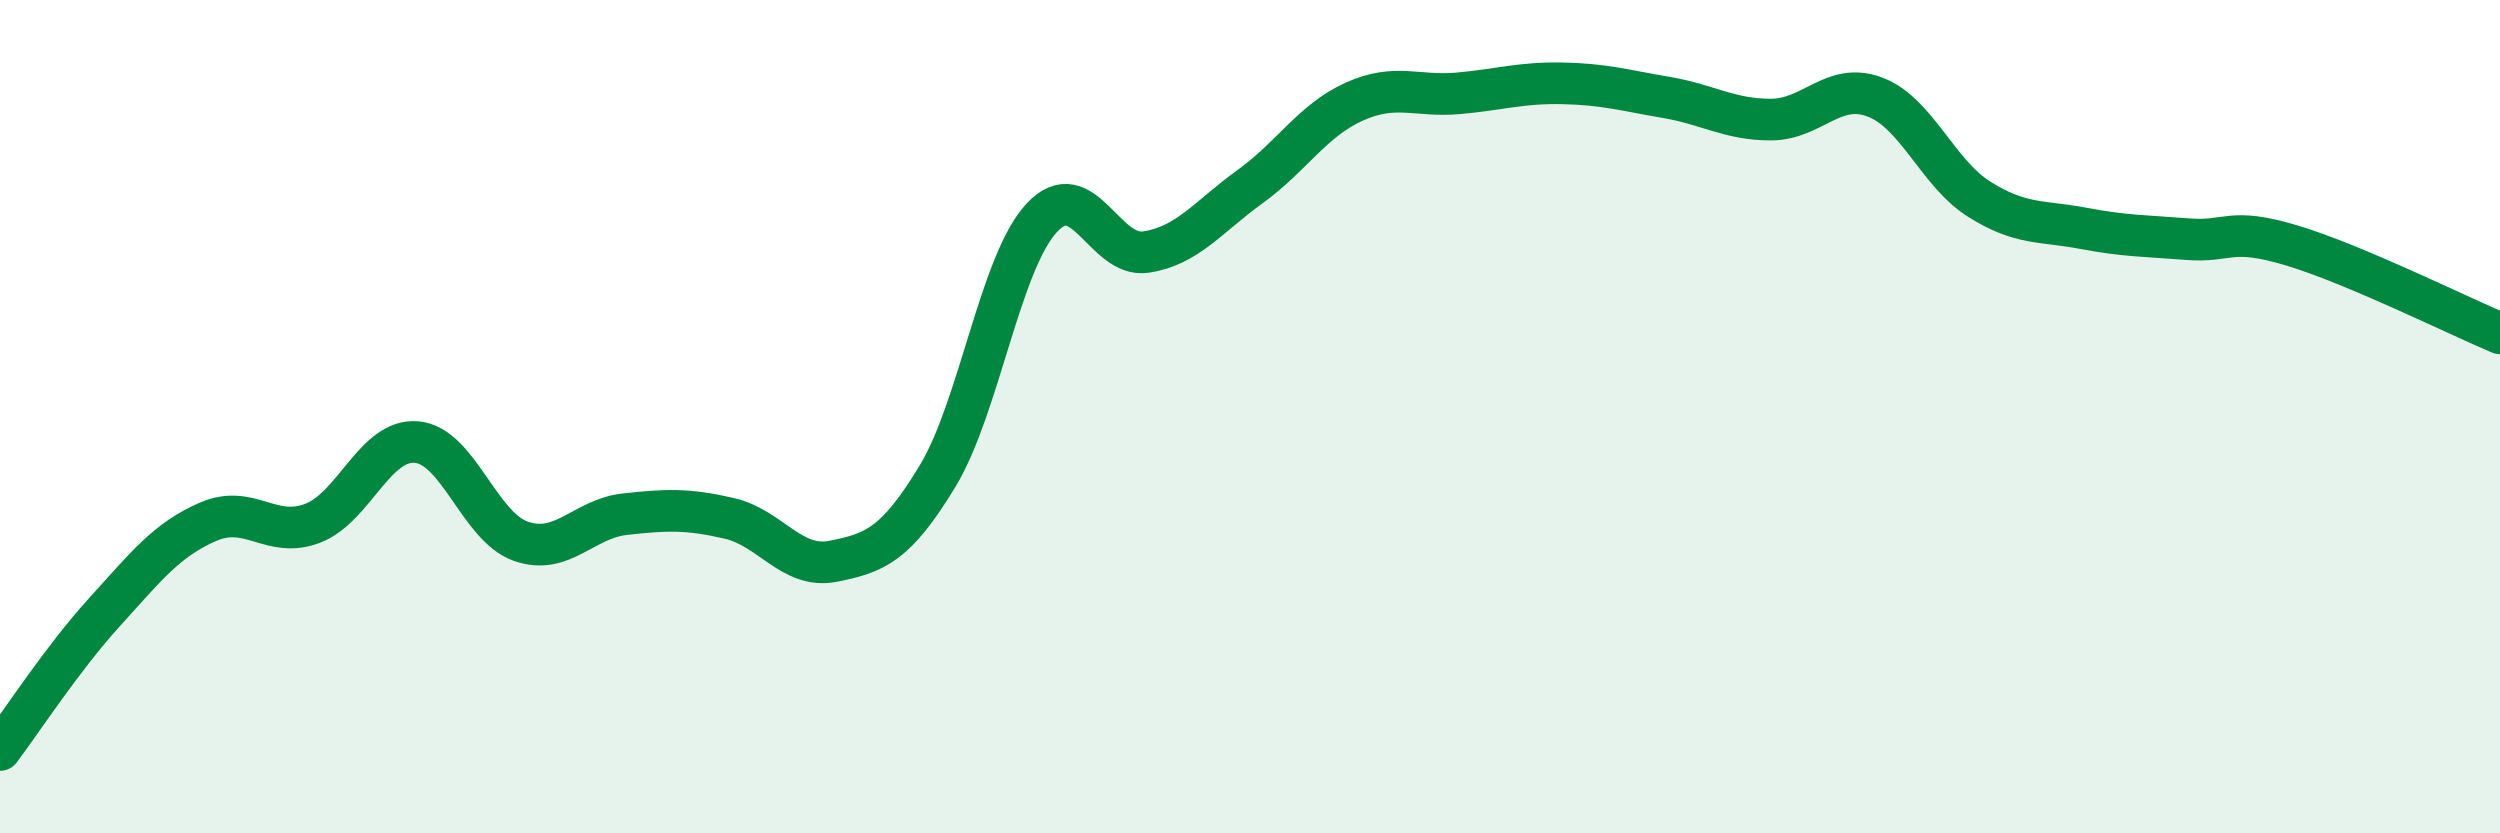 
    <svg width="60" height="20" viewBox="0 0 60 20" xmlns="http://www.w3.org/2000/svg">
      <path
        d="M 0,18 C 0.5,17.34 1.5,15.8 2.5,14.7 C 3.5,13.6 4,12.95 5,12.52 C 6,12.09 6.5,12.94 7.5,12.56 C 8.5,12.18 9,10.52 10,10.61 C 11,10.7 11.5,12.64 12.5,12.99 C 13.5,13.34 14,12.45 15,12.34 C 16,12.23 16.5,12.21 17.5,12.44 C 18.5,12.67 19,13.67 20,13.47 C 21,13.27 21.5,13.08 22.5,11.43 C 23.5,9.78 24,6.31 25,5.23 C 26,4.15 26.5,6.2 27.5,6.05 C 28.5,5.9 29,5.2 30,4.48 C 31,3.76 31.5,2.89 32.5,2.44 C 33.5,1.99 34,2.33 35,2.24 C 36,2.15 36.5,1.98 37.5,2 C 38.5,2.02 39,2.17 40,2.34 C 41,2.51 41.5,2.87 42.5,2.87 C 43.5,2.87 44,1.95 45,2.33 C 46,2.71 46.5,4.15 47.5,4.78 C 48.5,5.41 49,5.29 50,5.48 C 51,5.67 51.5,5.66 52.5,5.74 C 53.5,5.82 53.5,5.44 55,5.89 C 56.5,6.34 59,7.58 60,8L60 20L0 20Z"
        fill="#008740"
        opacity="0.1"
        stroke-linecap="round"
        stroke-linejoin="round"
      />
      <path
        d="M 0,18 C 0.5,17.34 1.5,15.8 2.5,14.7 C 3.5,13.6 4,12.95 5,12.52 C 6,12.09 6.5,12.94 7.5,12.56 C 8.5,12.18 9,10.52 10,10.61 C 11,10.7 11.5,12.64 12.5,12.99 C 13.5,13.34 14,12.45 15,12.34 C 16,12.23 16.5,12.21 17.5,12.44 C 18.5,12.67 19,13.67 20,13.47 C 21,13.27 21.5,13.08 22.5,11.43 C 23.5,9.78 24,6.31 25,5.23 C 26,4.15 26.5,6.2 27.5,6.05 C 28.5,5.9 29,5.2 30,4.48 C 31,3.76 31.5,2.89 32.5,2.44 C 33.5,1.99 34,2.33 35,2.24 C 36,2.15 36.5,1.98 37.5,2 C 38.5,2.02 39,2.17 40,2.34 C 41,2.51 41.5,2.87 42.5,2.87 C 43.5,2.87 44,1.95 45,2.33 C 46,2.71 46.5,4.15 47.5,4.78 C 48.5,5.41 49,5.29 50,5.48 C 51,5.67 51.5,5.66 52.5,5.74 C 53.5,5.82 53.5,5.44 55,5.89 C 56.5,6.34 59,7.58 60,8"
        stroke="#008740"
        stroke-width="1"
        fill="none"
        stroke-linecap="round"
        stroke-linejoin="round"
      />
    </svg>
  